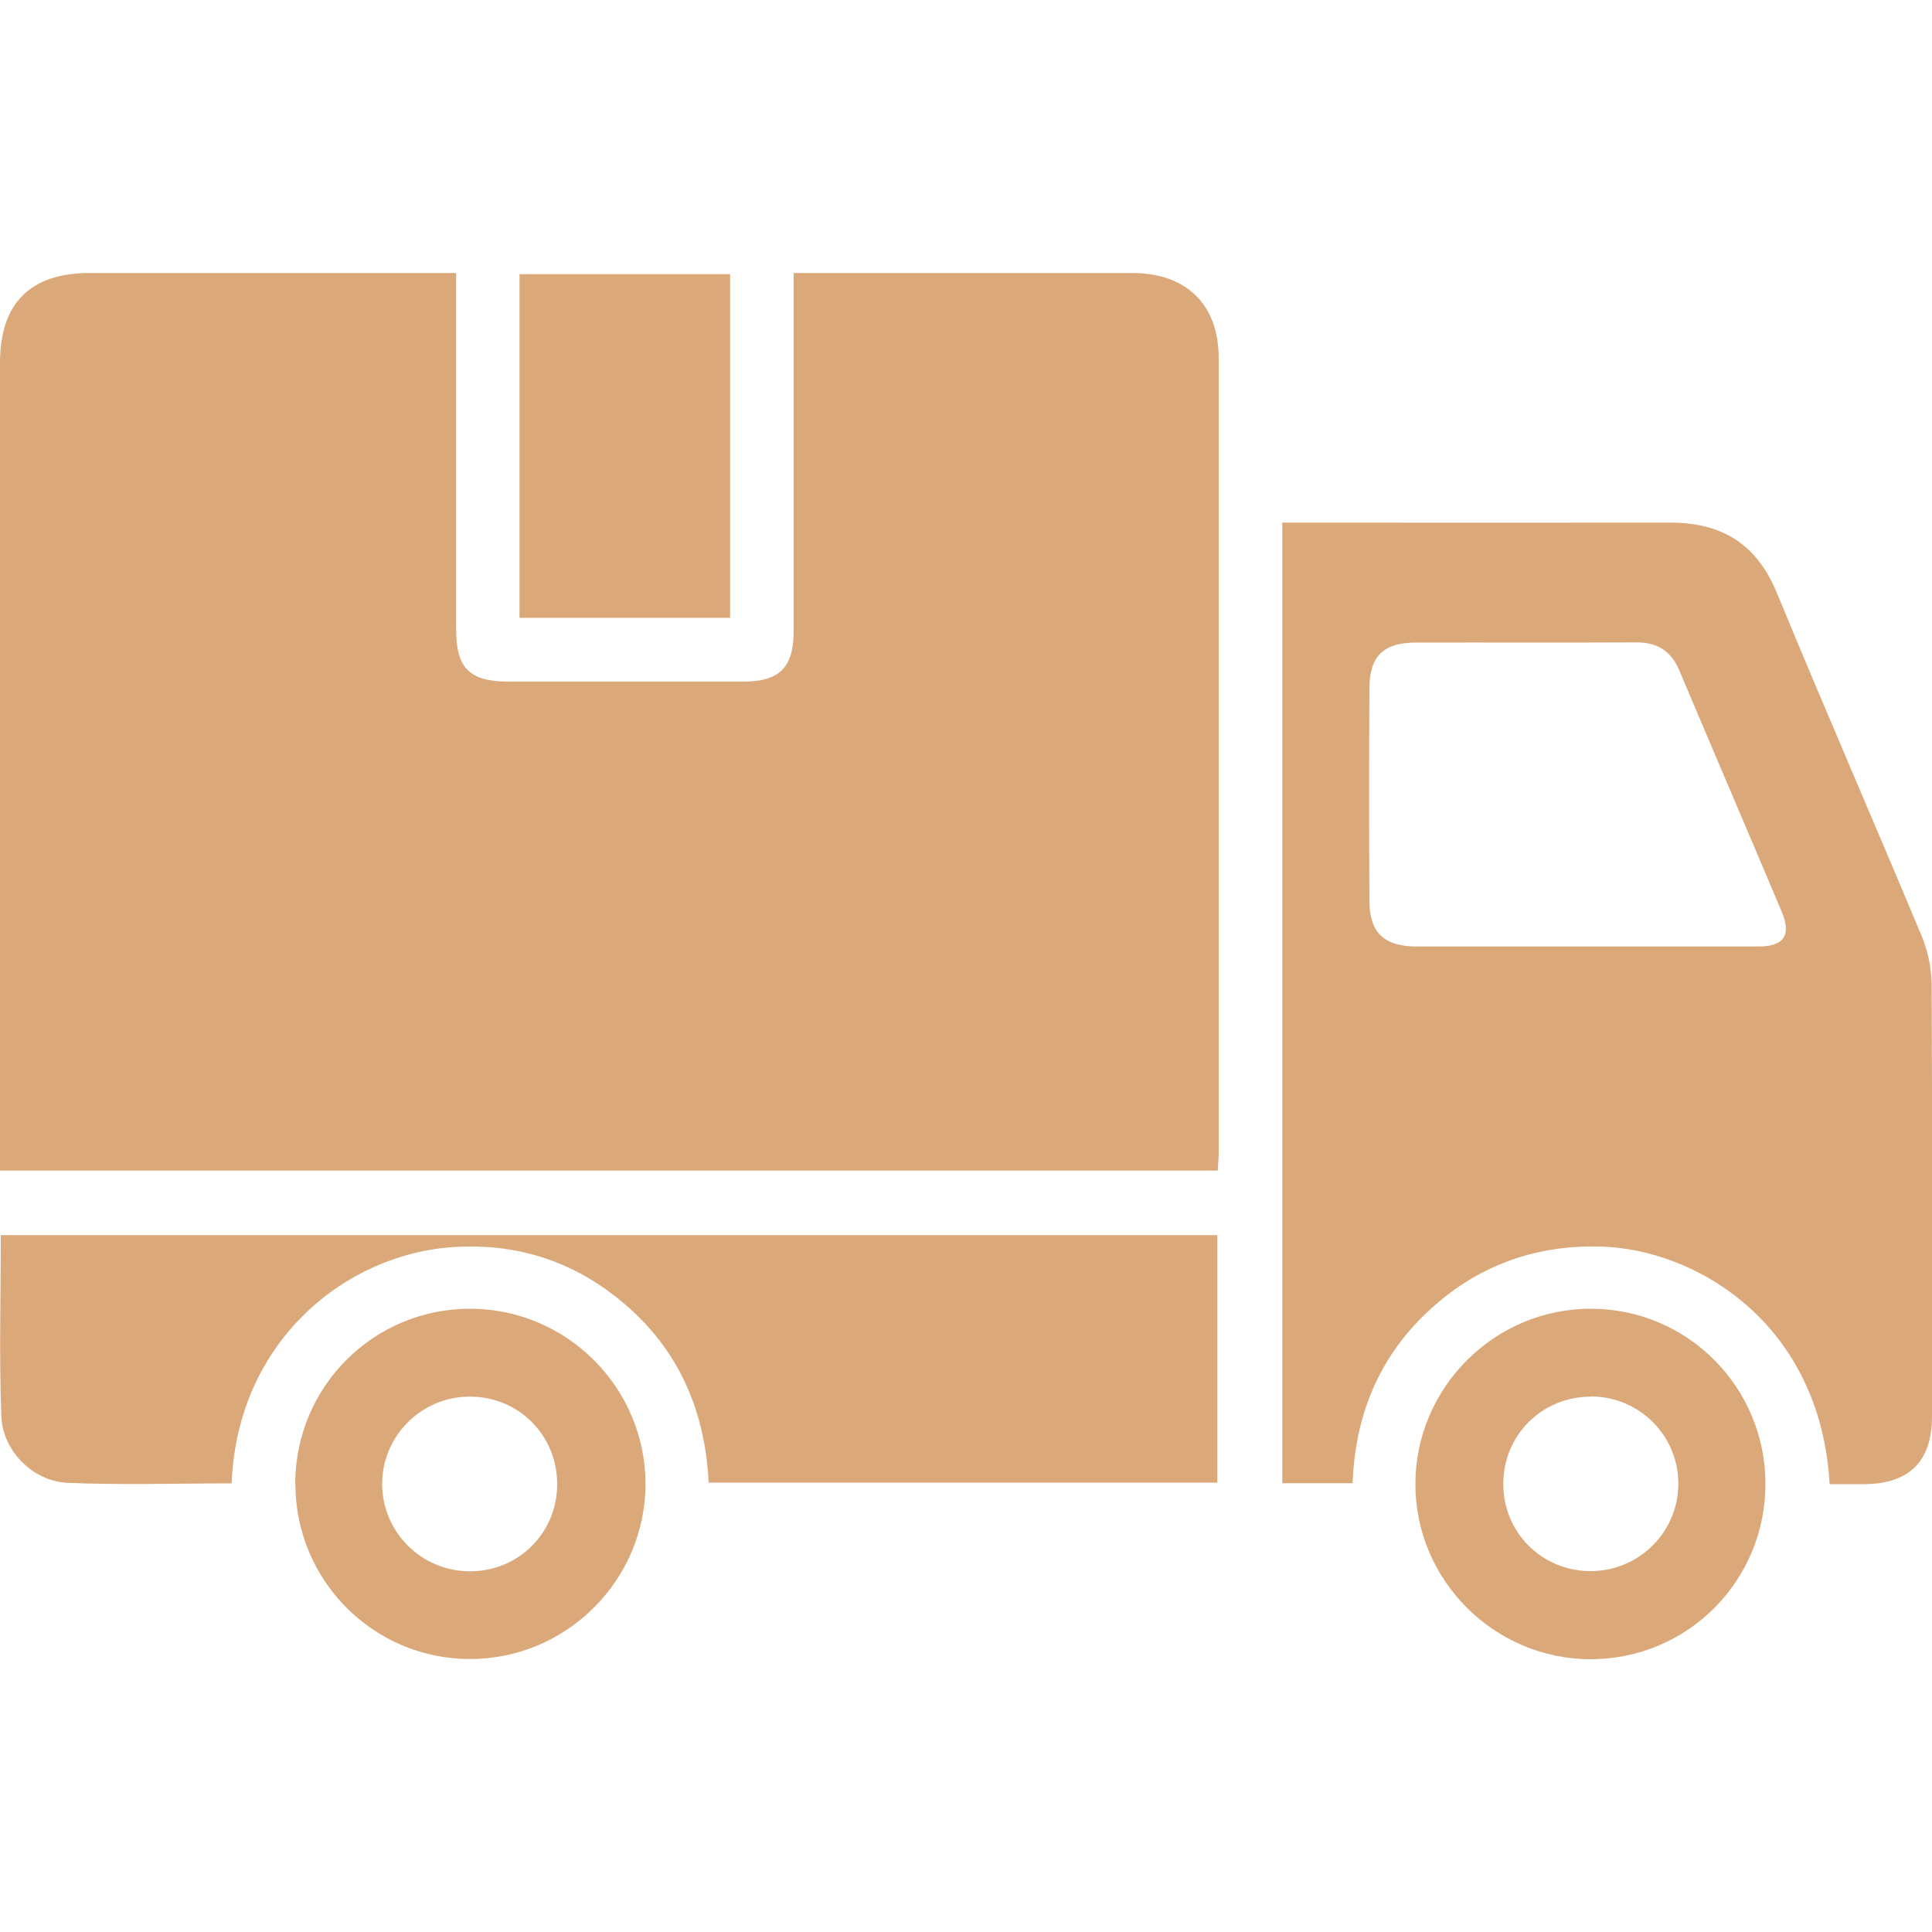 <svg xmlns="http://www.w3.org/2000/svg" id="Layer_1" data-name="Layer 1" viewBox="0 0 100 100"><defs><style>      .cls-1 {        fill: #dba979;        stroke-width: 0px;      }    </style></defs><path class="cls-1" d="M0,60.59c0-.43,0-.77,0-1.1,0-13.57,0-27.14,0-40.71,0-3.08,1.56-4.65,4.64-4.65,5.91,0,11.83,0,17.74,0h1.23c0,.42,0,.77,0,1.13,0,5.78,0,11.55,0,17.33,0,1.98.69,2.68,2.66,2.69,4.07,0,8.13,0,12.2,0,1.88,0,2.61-.73,2.61-2.63,0-5.74,0-11.49,0-17.23,0-.39,0-.79,0-1.29h1.08c5.48,0,10.95,0,16.43,0,2.82,0,4.49,1.63,4.49,4.41,0,13.7,0,27.41,0,41.11,0,.29-.03.59-.05.94H0Z"></path><path class="cls-1" d="M94.7,76.81c-.47-8.32-6.93-12.18-11.9-12.29-3.46-.08-6.46,1.05-8.96,3.43-2.51,2.38-3.7,5.37-3.83,8.82h-3.64V27.05h1.05c6.35,0,12.7.01,19.04,0,2.68,0,4.48,1.12,5.52,3.66,2.44,5.92,5,11.79,7.47,17.7.33.78.52,1.68.53,2.52.04,7.45.03,14.91.02,22.37,0,2.35-1.18,3.51-3.53,3.52-.57,0-1.14,0-1.76,0ZM82.16,48.99c2.95,0,5.91,0,8.86,0,1.31,0,1.71-.58,1.21-1.78-1.76-4.17-3.54-8.32-5.3-12.49-.43-1.03-1.15-1.48-2.26-1.47-3.79.02-7.58,0-11.38.01-1.68,0-2.41.7-2.41,2.38-.02,3.66-.02,7.31,0,10.97,0,1.66.75,2.37,2.42,2.38,2.95,0,5.91,0,8.86,0Z"></path><path class="cls-1" d="M11.99,76.78c-2.88,0-5.69.09-8.5-.03-1.78-.08-3.35-1.65-3.42-3.43-.12-3.11-.03-6.23-.03-9.39h62.97v12.81h-26.33c-.19-3.94-1.72-7.25-4.9-9.69-2.41-1.86-5.16-2.68-8.19-2.51-5.64.31-11.31,4.84-11.6,12.24Z"></path><path class="cls-1" d="M26.89,31.97V14.19h10.9v17.79h-10.9Z"></path><path class="cls-1" d="M15.28,76.82c0-5.04,4.05-9.1,9.09-9.08,4.97.02,9.03,4.08,9.04,9.05.01,5-4.1,9.1-9.11,9.08-4.98-.01-9.01-4.07-9.01-9.06ZM24.31,72.29c-2.52,0-4.55,2.06-4.53,4.56.03,2.47,2.03,4.46,4.51,4.48,2.53.02,4.55-1.98,4.55-4.51,0-2.53-2-4.54-4.53-4.53Z"></path><path class="cls-1" d="M91.38,76.8c0,5.04-4.05,9.1-9.09,9.08-4.96-.02-9.03-4.09-9.03-9.06,0-5,4.1-9.1,9.11-9.08,4.99.02,9,4.06,9.01,9.06ZM82.34,72.29c-2.53,0-4.54,2-4.53,4.53,0,2.48,1.97,4.47,4.46,4.5,2.52.03,4.58-1.98,4.6-4.49.02-2.51-2.01-4.55-4.53-4.55Z"></path></svg>